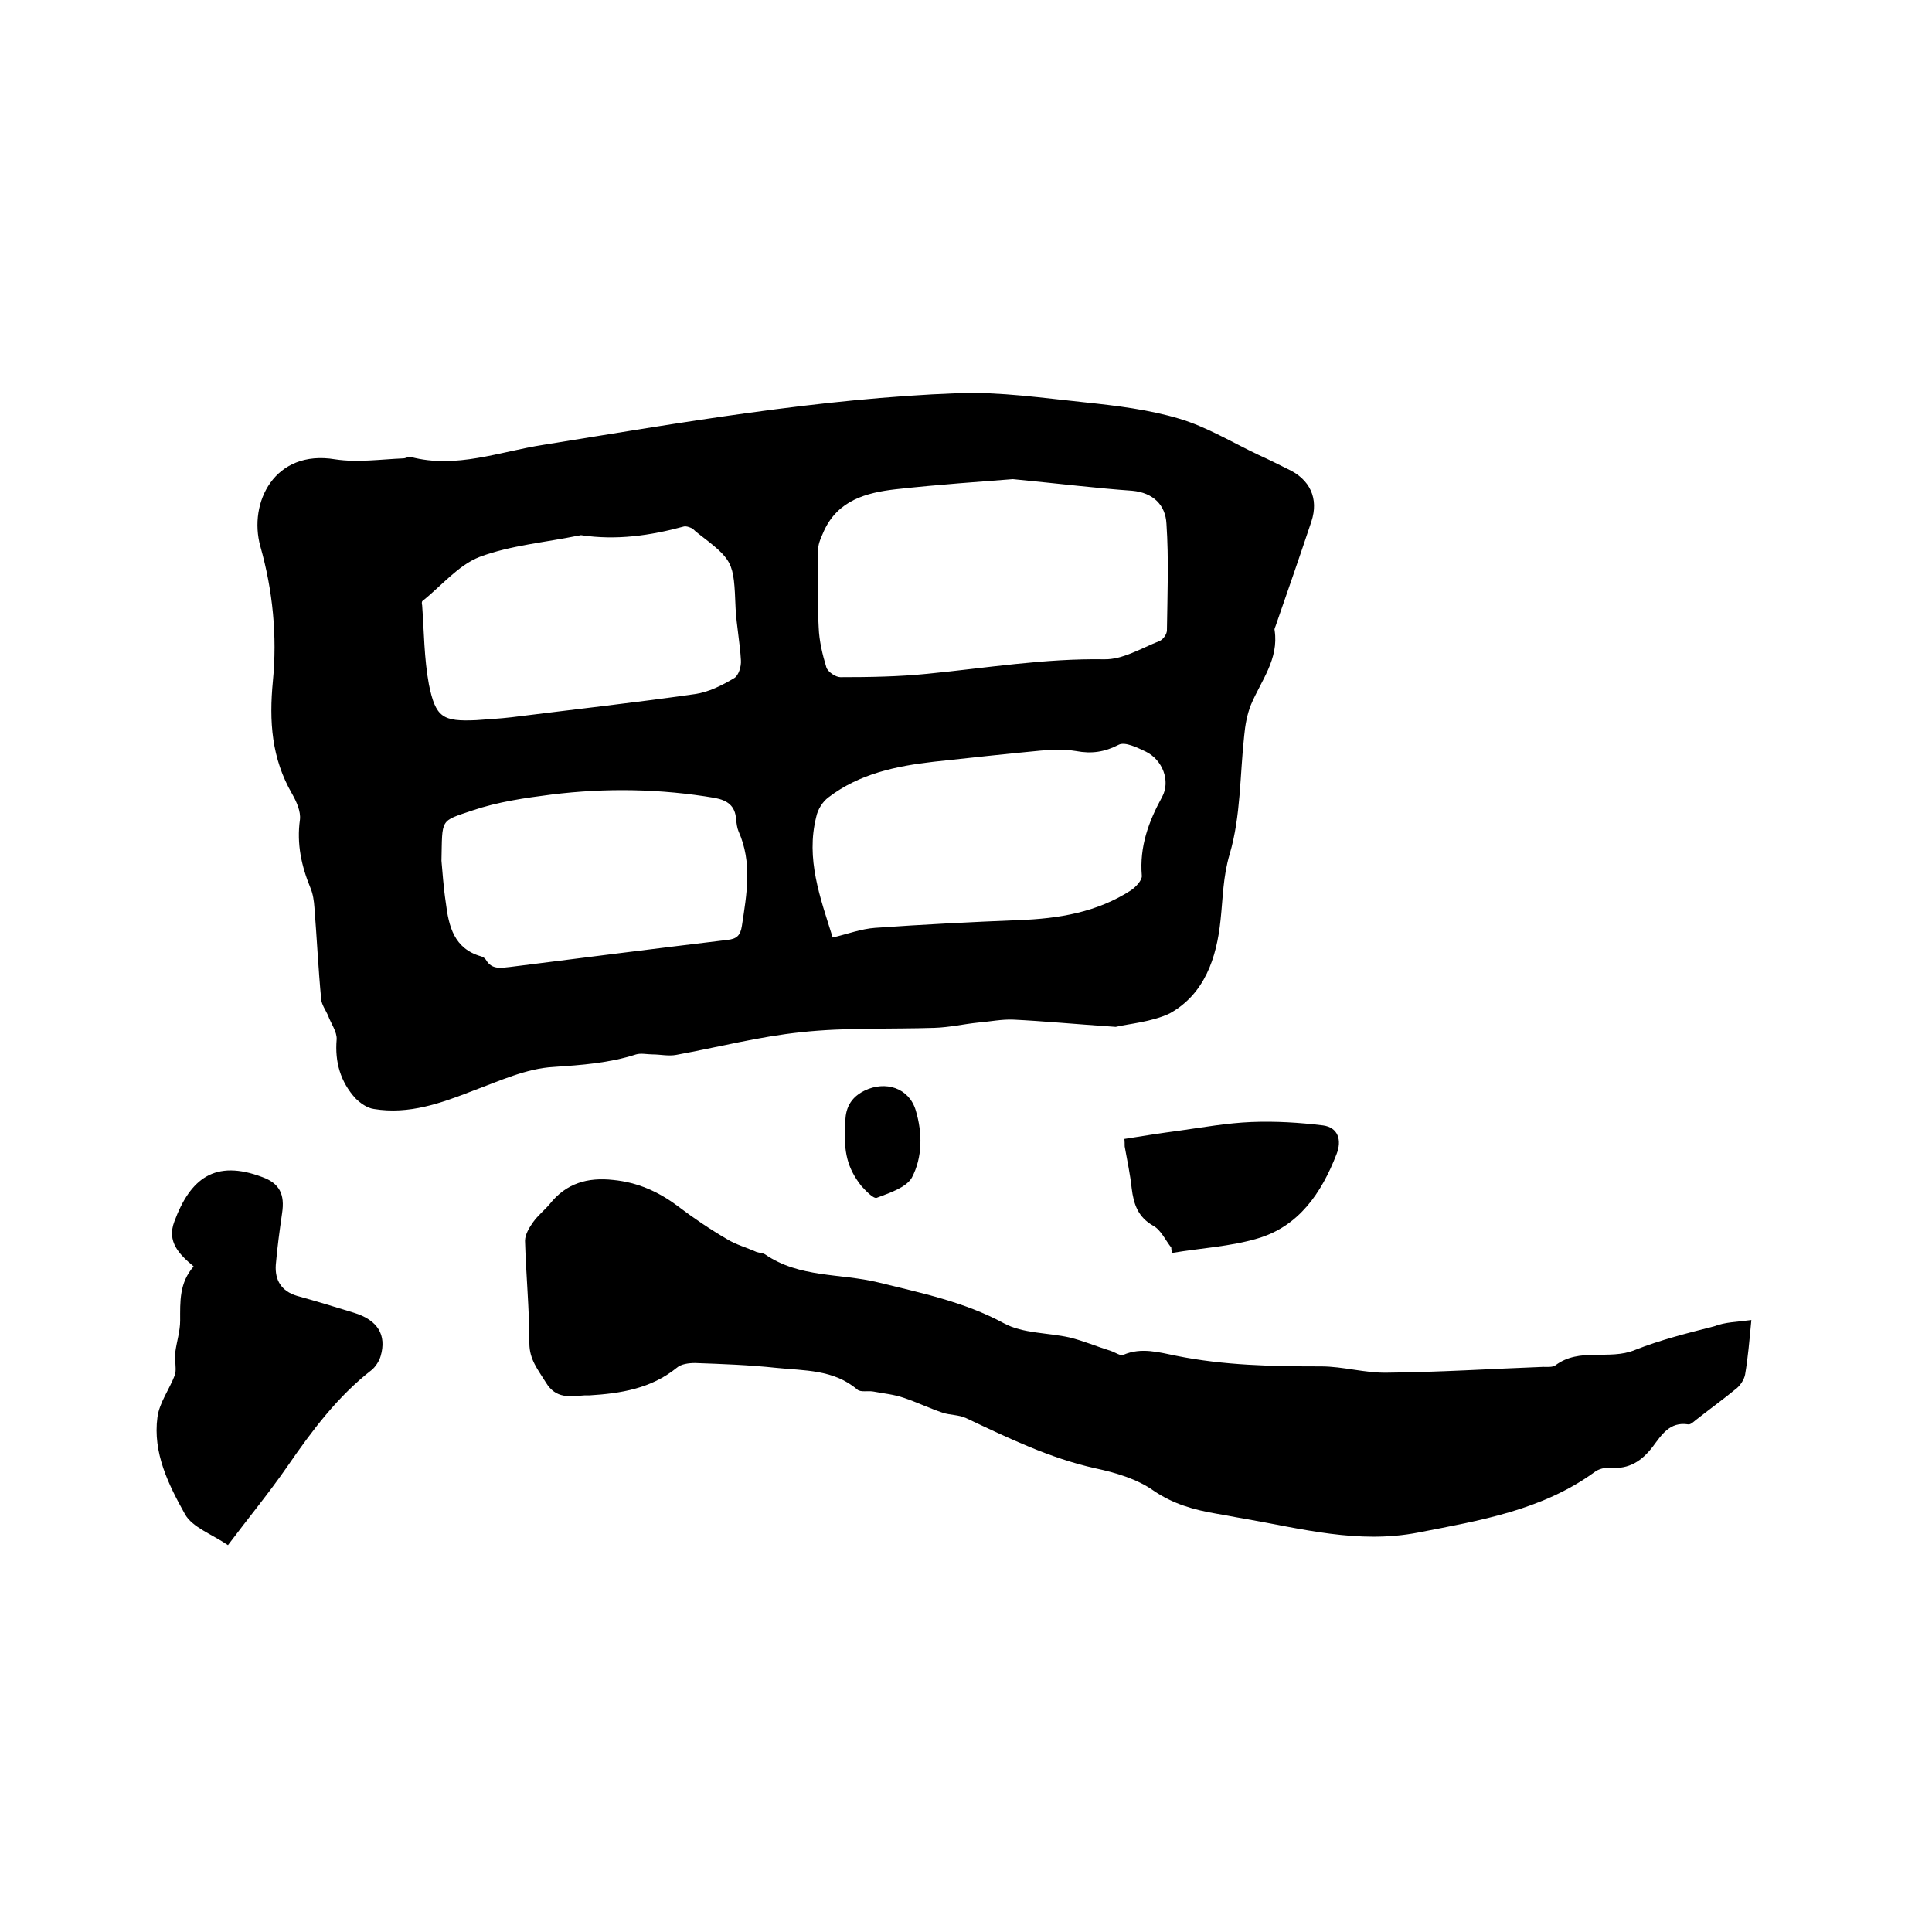 <svg enable-background="new 0 0 400 400" viewBox="0 0 400 400" xmlns="http://www.w3.org/2000/svg"><path d="m231 212.6c-8.8-.6-15-1.2-21.2-1.5-2.4-.1-4.8.4-7.2.6-3 .3-6 1-9.1 1.1-9.2.3-18.4-.1-27.6.9-8.7.9-17.2 3.1-25.9 4.7-1.6.3-3.3-.1-4.9-.1-1.1 0-2.4-.3-3.4 0-5.6 1.8-11.2 2.2-17.1 2.6-5.6.3-11.2 2.9-16.6 4.9-6.7 2.6-13.3 5-20.6 3.8-1.4-.2-2.8-1.2-3.8-2.2-3.1-3.4-4.3-7.5-3.9-12.2.1-1.6-1.2-3.3-1.8-5-.5-1.1-1.3-2.2-1.4-3.3-.6-6.3-.9-12.7-1.4-19-.1-1.4-.3-2.8-.8-4-1.9-4.6-2.9-9.2-2.2-14.2.2-1.7-.7-3.7-1.6-5.3-4.3-7.4-4.8-15.1-4-23.4.9-9.3 0-18.7-2.6-27.9-2.5-9 2.9-20.1 15.5-18 4.6.7 9.4 0 14.1-.2.5 0 1.1-.4 1.5-.3 9.5 2.5 18.4-1.1 27.5-2.5 28.5-4.6 57-9.6 85.9-10.7 8.7-.3 17.5 1 26.2 1.9 6.6.7 13.3 1.5 19.6 3.4 5.7 1.7 10.9 4.9 16.4 7.5 2 .9 4 1.9 6 2.9 4.6 2.1 6.5 6.1 4.9 10.9-2.4 7.2-4.9 14.4-7.4 21.6-.1.3-.3.6-.2.9.9 6-2.8 10.4-4.9 15.4-.8 2-1.2 4.2-1.4 6.4-.9 8.2-.7 16.7-3 24.5-1.4 4.7-1.4 9.1-1.9 13.7-.8 7.8-3.3 15.3-10.5 19.3-3.7 1.8-8.8 2.2-11.2 2.8zm-21.3-113.4c-6.3.5-15.3 1.1-24.3 2.1-6.1.7-11.9 2.3-14.8 8.6-.5 1.2-1.2 2.5-1.2 3.8-.1 5.4-.2 10.8.1 16.2.1 2.8.8 5.7 1.6 8.3.3.9 1.9 2 2.9 2 6 0 12.1-.1 18-.7 12.2-1.2 24.3-3.2 36.6-3 3.8.1 7.7-2.3 11.5-3.8.7-.3 1.5-1.4 1.5-2.2.1-7.4.4-14.7-.1-22.1-.2-3.8-2.7-6.4-7.1-6.8-7.1-.5-14.5-1.4-24.7-2.4zm-37.3 94.9c3-.7 5.9-1.8 8.8-2 9.9-.7 19.8-1.2 29.7-1.6 8.3-.3 16.2-1.6 23.3-6.2 1-.7 2.3-2.1 2.2-3-.5-6 1.4-11.2 4.2-16.3 1.8-3.3.1-7.7-3.4-9.4-1.7-.8-4.3-2.1-5.6-1.4-2.9 1.5-5.6 1.9-8.8 1.3-2.4-.4-4.9-.3-7.3-.1-7.4.7-14.7 1.5-22.1 2.3-7.9.9-15.5 2.5-21.9 7.4-1.2.9-2.2 2.5-2.5 4-2.2 8.7.8 16.7 3.4 25zm-73.8-45c2.4-.2 4.8-.3 7.3-.6 12.7-1.6 25.4-3 38-4.8 2.8-.4 5.6-1.8 8.1-3.3.9-.5 1.5-2.4 1.4-3.7-.2-3.6-.9-7.1-1.1-10.7-.4-9.9-.4-9.9-8.2-15.9-.3-.3-.6-.6-1-.8-.5-.2-1-.4-1.5-.3-7 1.9-14 2.9-21.3 1.8-.2 0-.4.1-.6.1-6.8 1.4-14 2-20.4 4.4-4.4 1.7-7.9 6-11.8 9.1-.2.1-.2.6-.1.9.4 5.5.4 11 1.4 16.4 1.4 6.9 2.9 7.7 9.8 7.4zm-7.2 29.1c.2 2.1.4 5.4.9 8.7.6 4.9 1.7 9.5 7.3 11.1.4.1.8.4 1 .7 1.2 2.1 3.1 1.7 5 1.5 15-1.9 30-3.8 45-5.6 1.9-.2 2.7-.9 3-2.9 1-6.6 2.2-13.1-.7-19.6-.3-.7-.4-1.6-.5-2.5-.2-2.8-1.8-3.9-4.4-4.4-11.2-1.9-22.5-2.1-33.8-.7-5.5.7-11.1 1.5-16.4 3.3-6.8 2.3-6.2 1.6-6.4 10.4z"/><path d="m362.6 273.3c-.4 4.2-.7 7.8-1.3 11.3-.2 1-.9 2.1-1.7 2.8-2.8 2.3-5.7 4.4-8.5 6.6-.5.4-1.1 1-1.6.9-3.8-.6-5.5 2.2-7.3 4.6-2.3 3-4.9 4.7-8.8 4.4-1.1-.1-2.4.2-3.3.9-10.9 7.9-23.7 10-36.5 12.5-12.4 2.4-24.1-.8-36.1-2.9-1.9-.3-3.7-.7-5.6-1-4.7-.8-9-2-13.1-4.8-3.4-2.4-7.8-3.7-12-4.6-9.5-2.1-18.1-6.3-26.8-10.4-1.5-.7-3.3-.6-4.8-1.1-2.7-.9-5.4-2.2-8.1-3.1-2-.7-4.2-.9-6.3-1.3-1.1-.2-2.6.2-3.3-.4-4.9-4.2-11-3.9-16.8-4.5-5.6-.6-11.2-.8-16.8-1-1.3 0-2.9.2-3.8 1-5.3 4.3-11.6 5.3-18.1 5.7-.3 0-.6 0-1 0-3 .2-5.9.8-8-2.7-1.6-2.6-3.4-4.7-3.4-8.1 0-7.1-.7-14.2-.9-21.2 0-1.3.9-2.8 1.7-3.9 1-1.4 2.3-2.4 3.4-3.7 3.4-4.3 7.8-5.6 13.2-5 5 .5 9.3 2.4 13.3 5.4 3.3 2.5 6.7 4.8 10.3 6.9 1.8 1.1 4 1.7 6 2.6.6.2 1.3.2 1.8.5 7.1 4.9 15.6 3.9 23.4 5.8 8.9 2.2 17.8 4 26.1 8.5 3.9 2.1 9 1.9 13.5 2.9 2.9.7 5.7 1.9 8.6 2.8.9.3 2 1.1 2.6.8 3.7-1.6 7.4-.5 10.9.2 9.9 2 19.9 2.2 30 2.2 4.6 0 9.1 1.4 13.7 1.3 10.8-.1 21.6-.8 32.3-1.2.8 0 1.9.1 2.5-.3 5-3.8 11.2-1 16.5-3.2 5.3-2.1 10.9-3.5 16.4-4.9 2.3-.9 4.8-.9 7.7-1.3z"/><path d="m47.2 319.9c-3.4-2.3-7.4-3.7-8.9-6.4-3.4-6.1-6.7-12.7-5.7-20.1.4-3 2.5-5.8 3.6-8.7.3-.9.1-2 .1-3 0-.6-.1-1.2 0-1.8.3-2.2 1-4.3 1-6.5 0-3.9-.2-7.8 2.8-11.2-3-2.5-5.6-5.1-4-9.3 3.3-8.9 8.4-12.9 18.2-9.2 3.6 1.3 4.7 3.6 4.1 7.5-.5 3.5-1 7.1-1.3 10.7-.2 3.1 1.1 5.4 4.4 6.4 4 1.1 7.9 2.3 11.8 3.5 4.9 1.5 6.8 4.6 5.5 9-.3 1-1 2.1-1.8 2.8-7.1 5.5-12.4 12.6-17.5 20-3.8 5.5-8.1 10.7-12.3 16.3z"/><path d="m242.5 258.3c-1.2-1.5-2.1-3.6-3.7-4.5-3.2-1.8-4.1-4.5-4.5-7.8-.3-2.8-.9-5.6-1.4-8.4-.1-.3 0-.6-.1-1.8 3.7-.6 7.5-1.2 11.3-1.7 5-.7 10-1.6 15-1.8 4.9-.2 9.9.1 14.8.7 3.1.4 4 3 2.8 6-3.1 8-7.8 14.9-16.3 17.4-5.7 1.7-11.8 2-17.7 3-.1-.3-.2-.7-.2-1.1z"/><path d="m175 232.7c0-2.1.3-5.1 4-6.9 4.3-2.1 9.2-.6 10.6 4.1s1.4 9.7-.8 13.9c-1.2 2.1-4.7 3.2-7.3 4.2-.7.2-2.3-1.5-3.2-2.5-2.8-3.6-3.7-6.9-3.3-12.8z"/></svg>